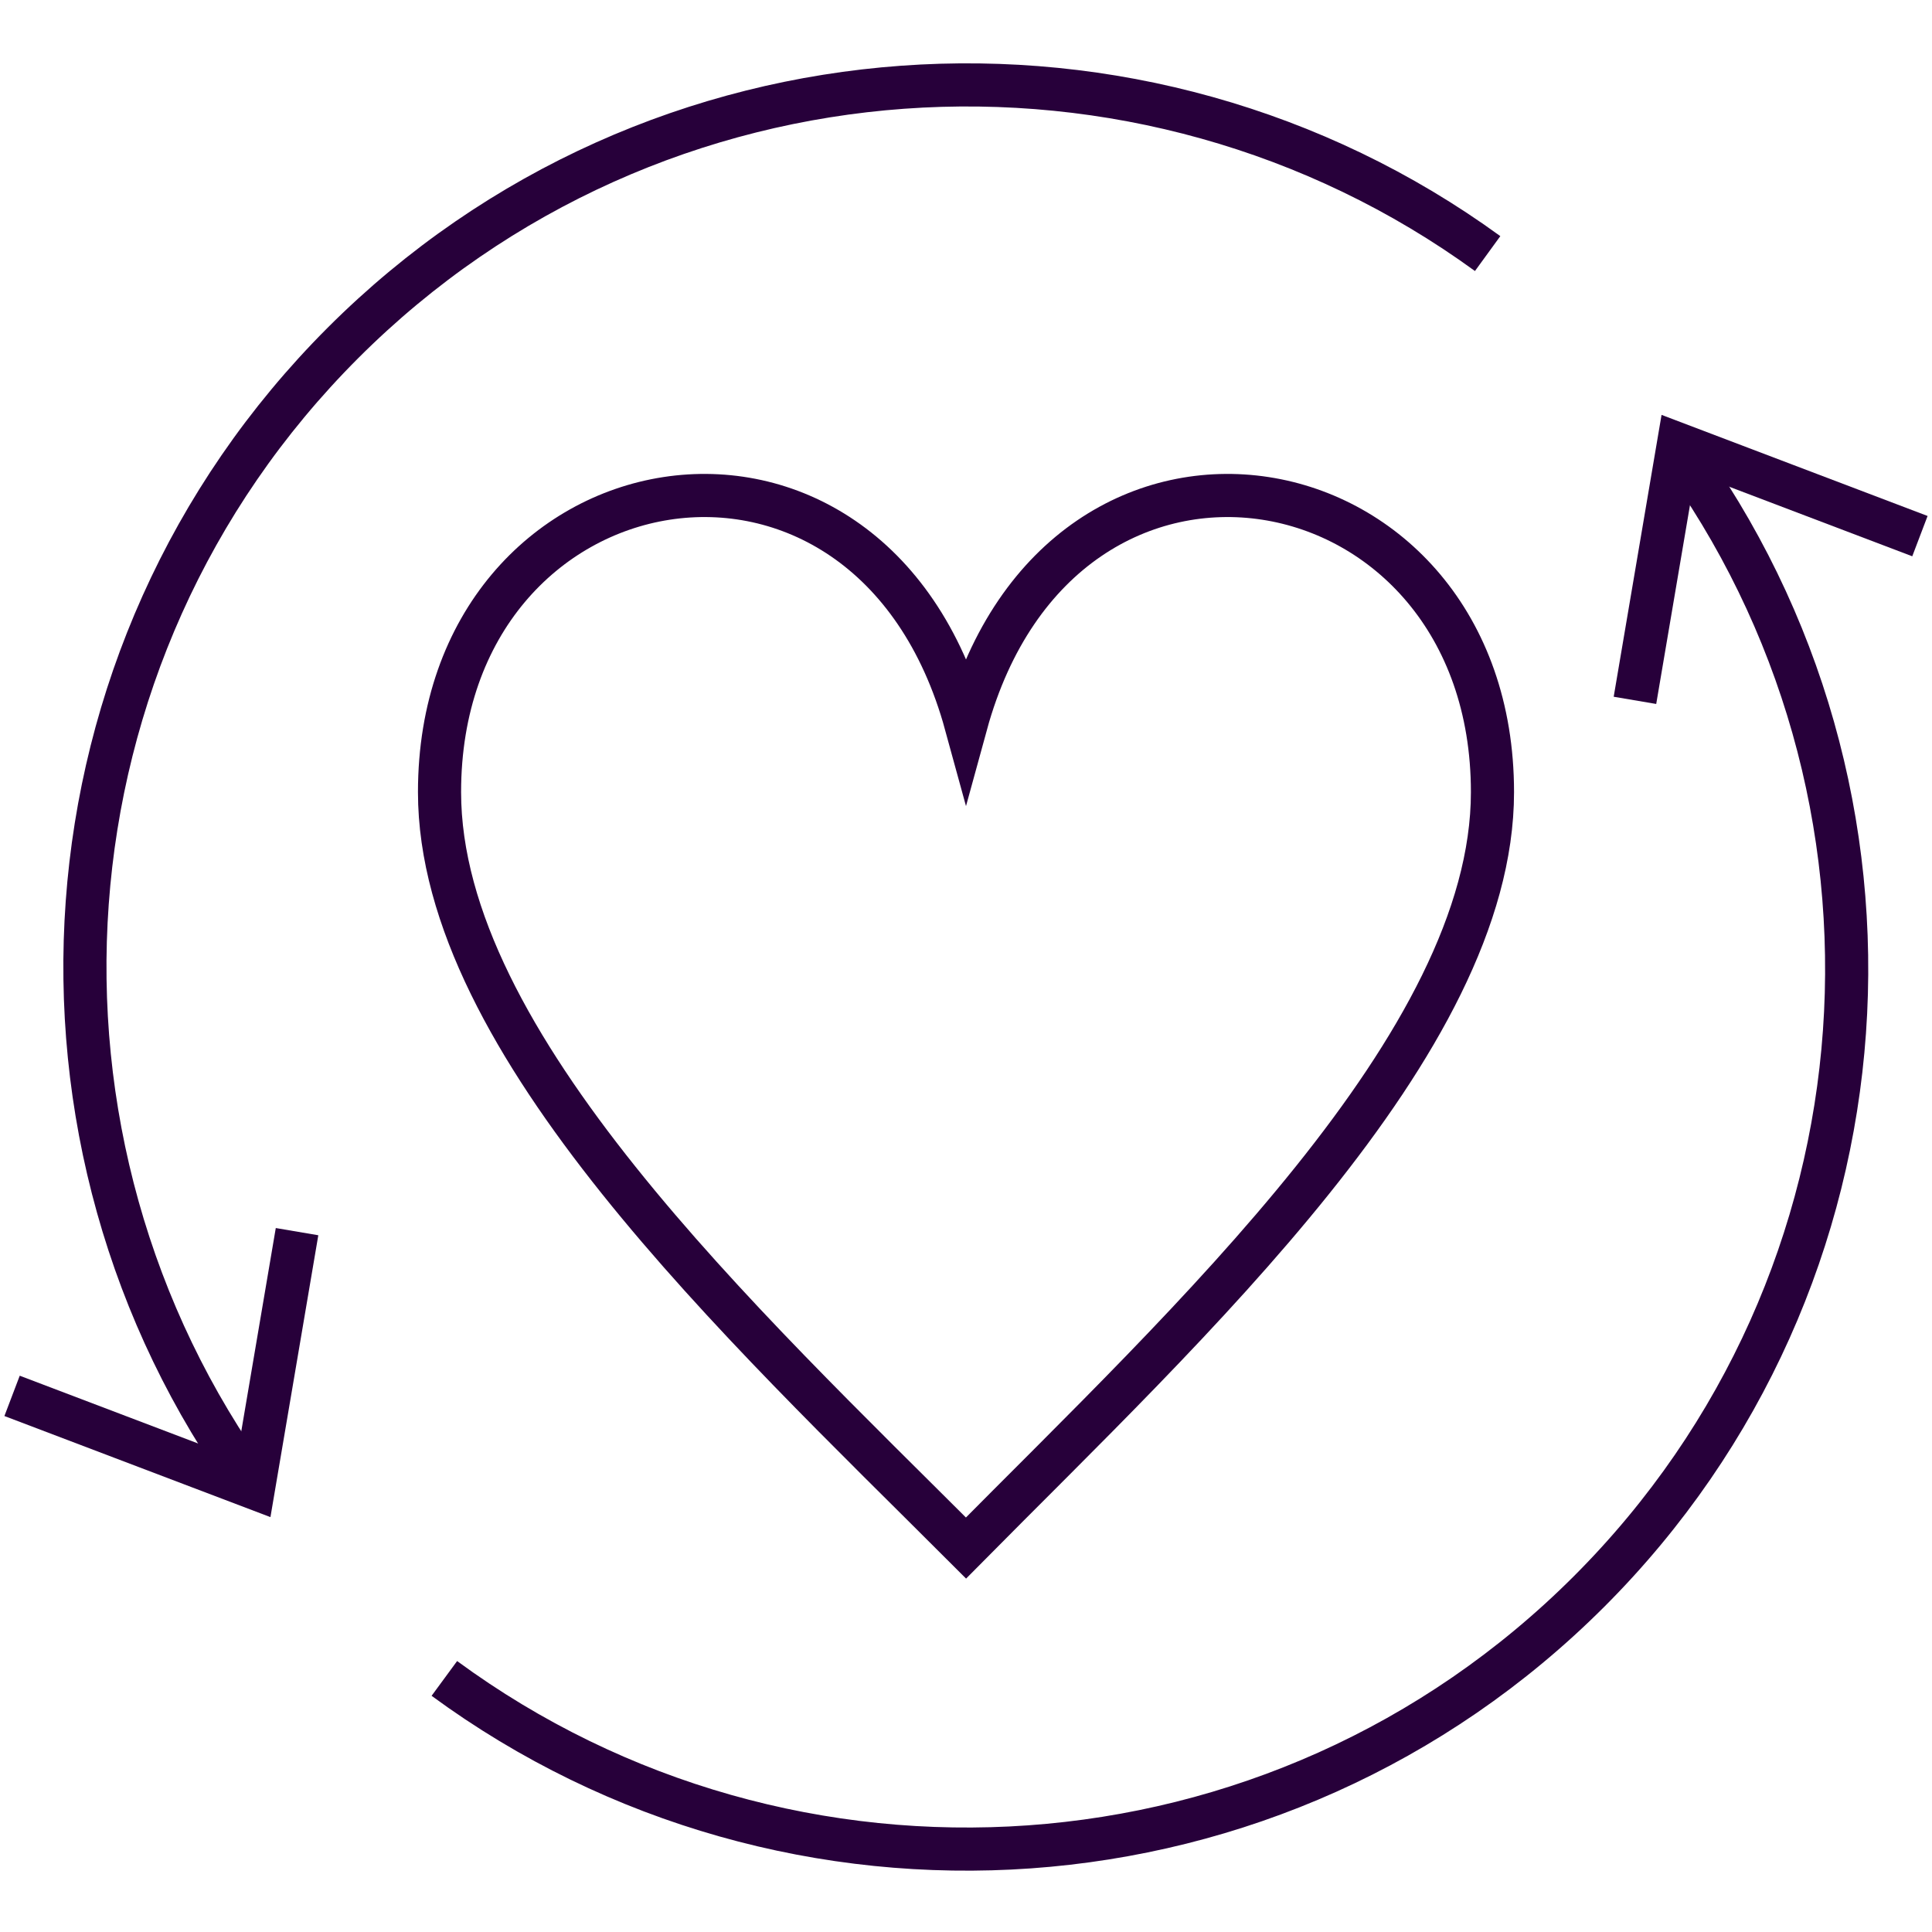 <svg width="80" height="80" viewBox="0 0 80 80" fill="none" xmlns="http://www.w3.org/2000/svg">
<path d="M61.8 32.8C61.8 43.2 49.2 54.8 40 64.1C30.7 54.8 18.2 43.2 18.2 32.8C18.2 18.7 36 15.4 40 30C44 15.4 61.8 18.7 61.8 32.8Z" stroke="#27003A" stroke-width="1.786" stroke-miterlimit="10"/>
<path d="M61.6 10.5C47.3 0.1 27.1 1.3 14.2 14.2C1.3 27.1 0.1 47.3 10.5 61.6" stroke="#27003A" stroke-width="1.786" stroke-miterlimit="10"/>
<path d="M18.4 69.5C32.7 80 52.9 78.8 65.8 65.9C78.7 53 79.9 32.8 69.4 18.5" stroke="#27003A" stroke-width="1.786" stroke-miterlimit="10"/>
<path d="M79.5 22.2L69.5 18.4L67.7 29" stroke="#27003A" stroke-width="1.786" stroke-miterlimit="10"/>
<path d="M12.3 51L10.5 61.6L0.5 57.8" stroke="#27003A" stroke-width="1.786" stroke-miterlimit="10"/>
</svg>
